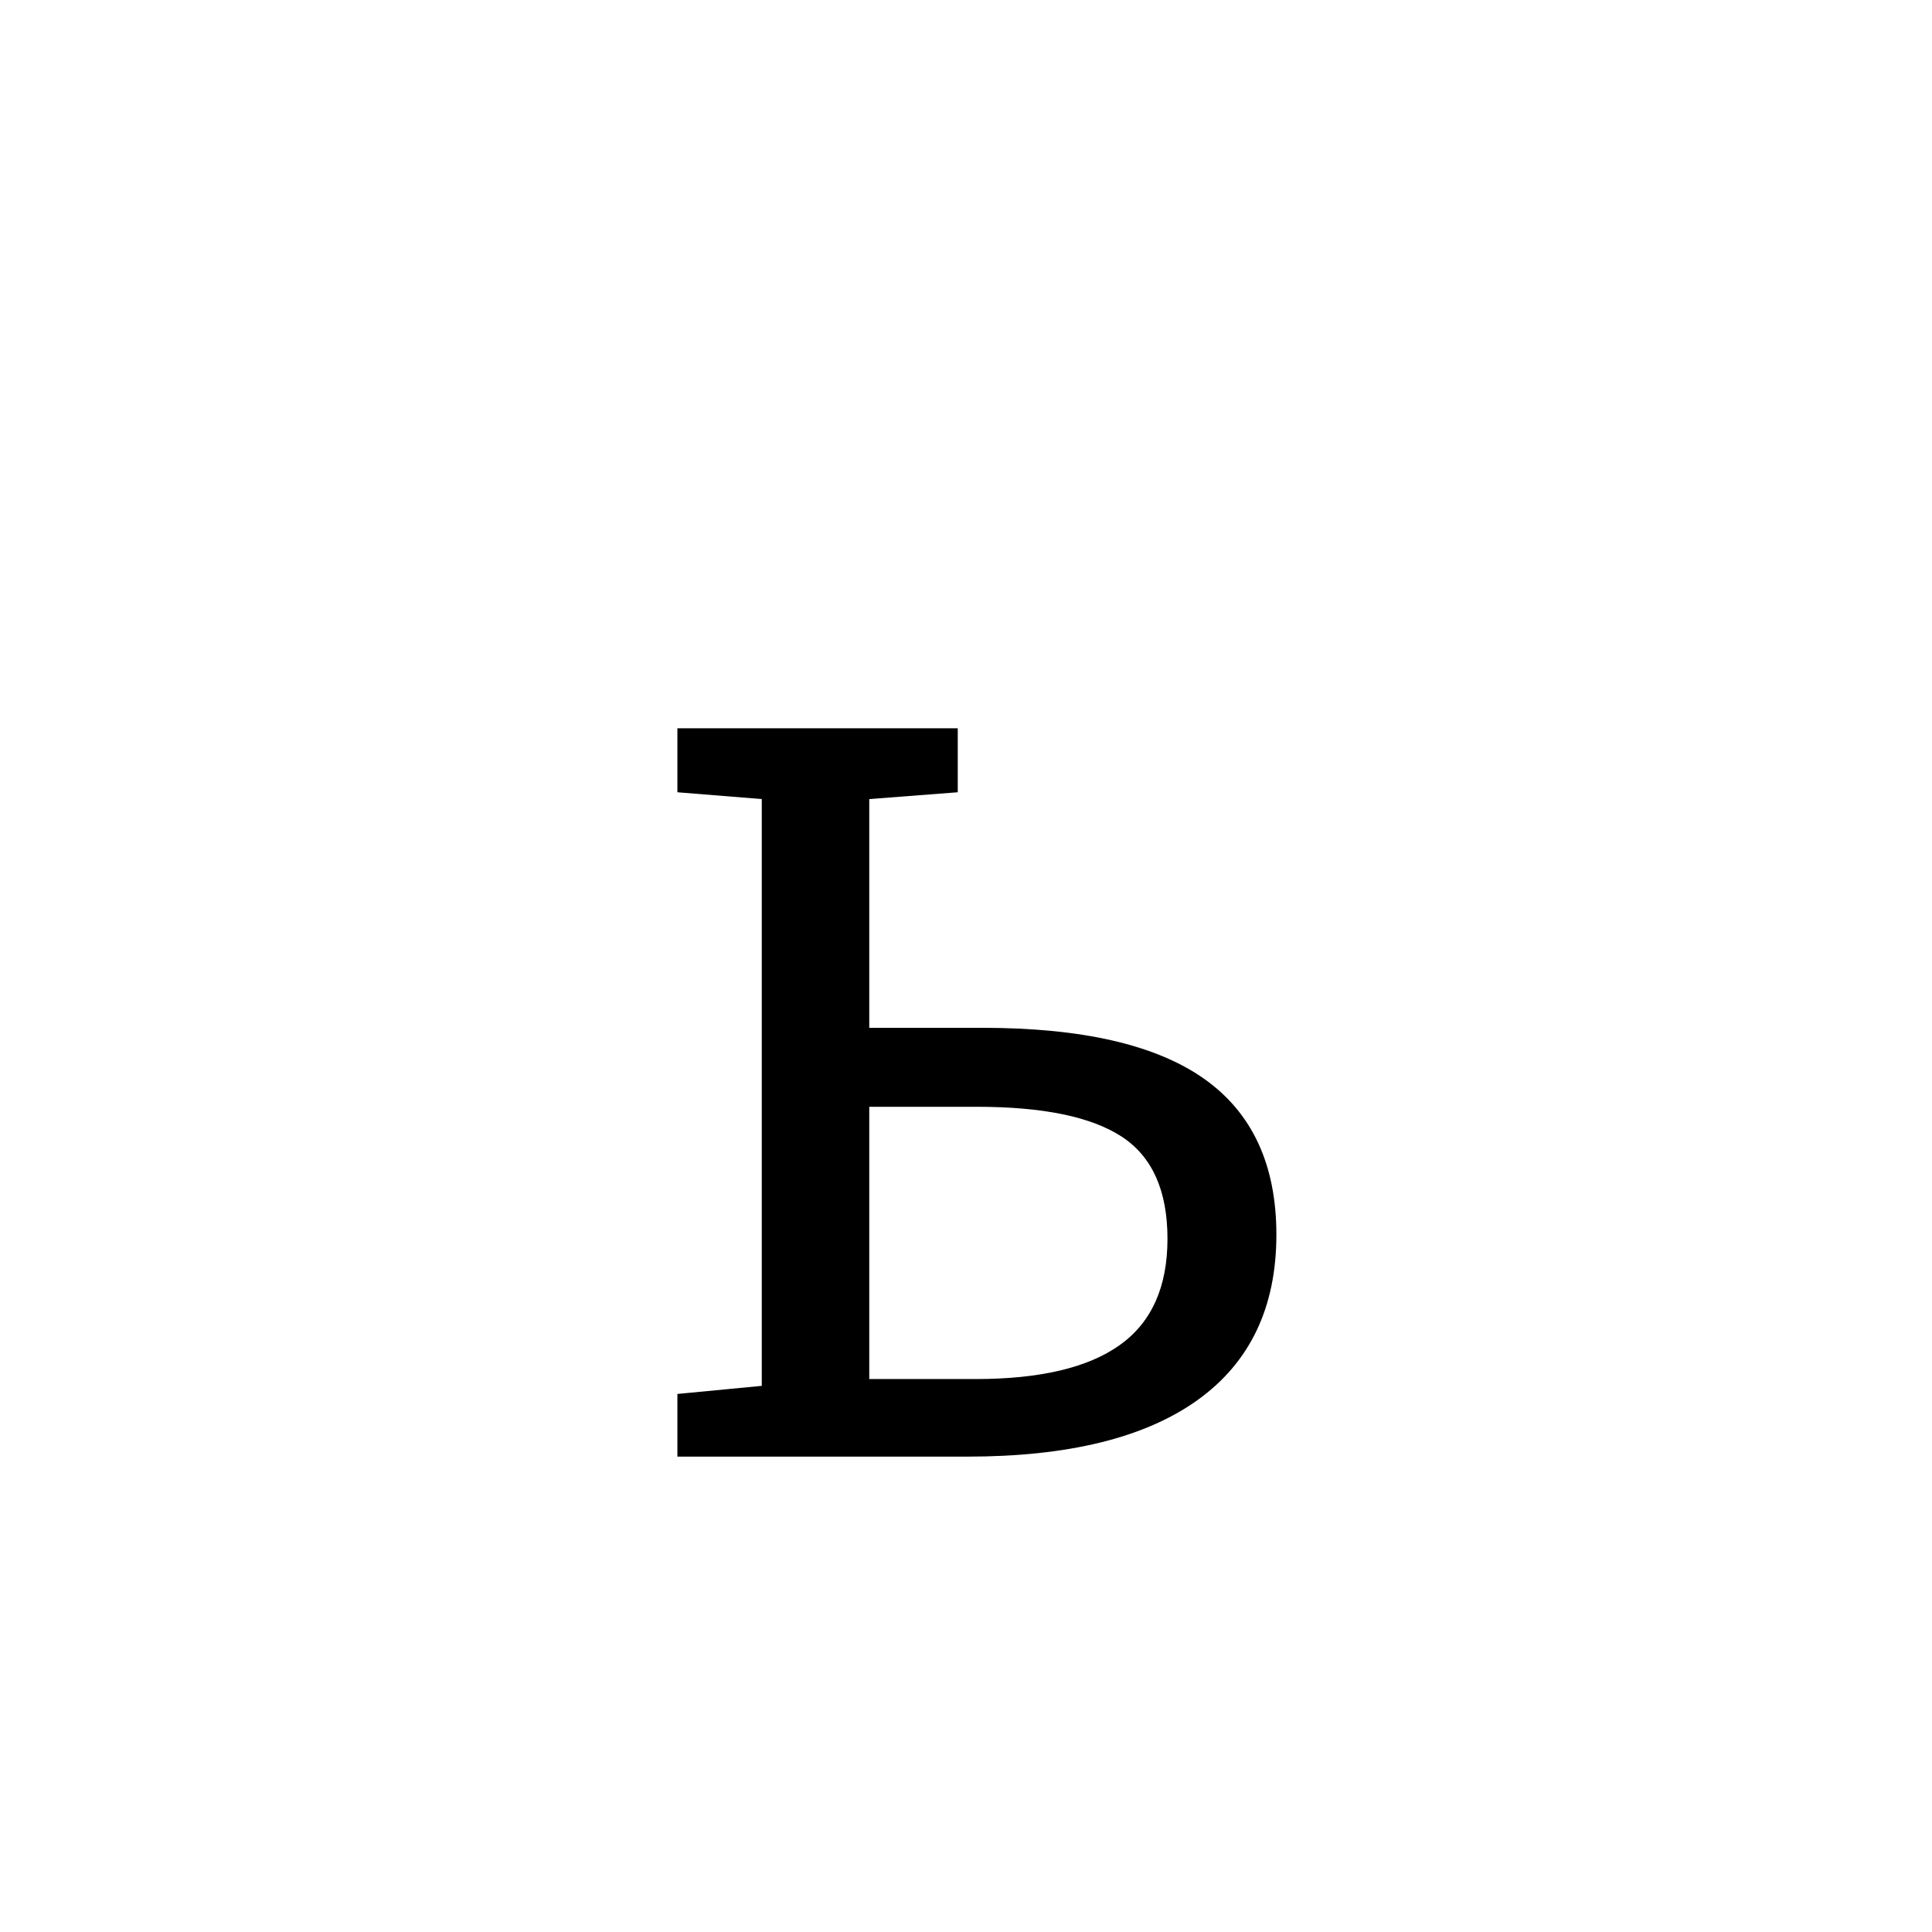 <?xml version="1.0" encoding="UTF-8"?>
<svg xmlns="http://www.w3.org/2000/svg" xmlns:xlink="http://www.w3.org/1999/xlink" width="212.88pt" height="212.88pt" viewBox="0 0 212.88 212.88" version="1.1">
<defs>
<g>
<symbol overflow="visible" id="glyph0-0">
<path style="stroke:none;" d=""/>
</symbol>
<symbol overflow="visible" id="glyph0-1">
<path style="stroke:none;" d="M 8.406 0 L 8.406 -6.906 L 17.703 -7.797 L 17.703 -72.453 L 8.406 -73.203 L 8.406 -80.25 L 39.297 -80.25 L 39.297 -73.203 L 29.547 -72.453 L 29.547 -47.25 L 42 -47.25 C 53 -47.25 61.148 -45.375 66.453 -41.625 C 71.754 -37.875 74.406 -32.148 74.406 -24.453 C 74.406 -16.453 71.504 -10.375 65.703 -6.219 C 59.898 -2.07 51.445 0 40.344 0 Z M 29.547 -8.547 L 41.25 -8.547 C 48.352 -8.547 53.656 -9.797 57.156 -12.297 C 60.656 -14.797 62.406 -18.695 62.406 -24 C 62.406 -29.301 60.727 -33.051 57.375 -35.25 C 54.02 -37.445 48.695 -38.547 41.406 -38.547 L 29.547 -38.547 Z M 29.547 -8.547 "/>
</symbol>
</g>
</defs>
<g id="surface696">
<g clip-path="url(#clip1)" clip-rule="nonzero">
<rect x="0" y="0" width="212.88" height="212.88" style="fill:rgb(100%,100%,100%);fill-opacity:0;stroke:none;"/>
</g>
<g style="fill:rgb(0%,0%,0%);fill-opacity:1;">
  <use xlink:href="#glyph0-1" x="66.234" y="160.5"/>
</g>
</g>
</svg>
